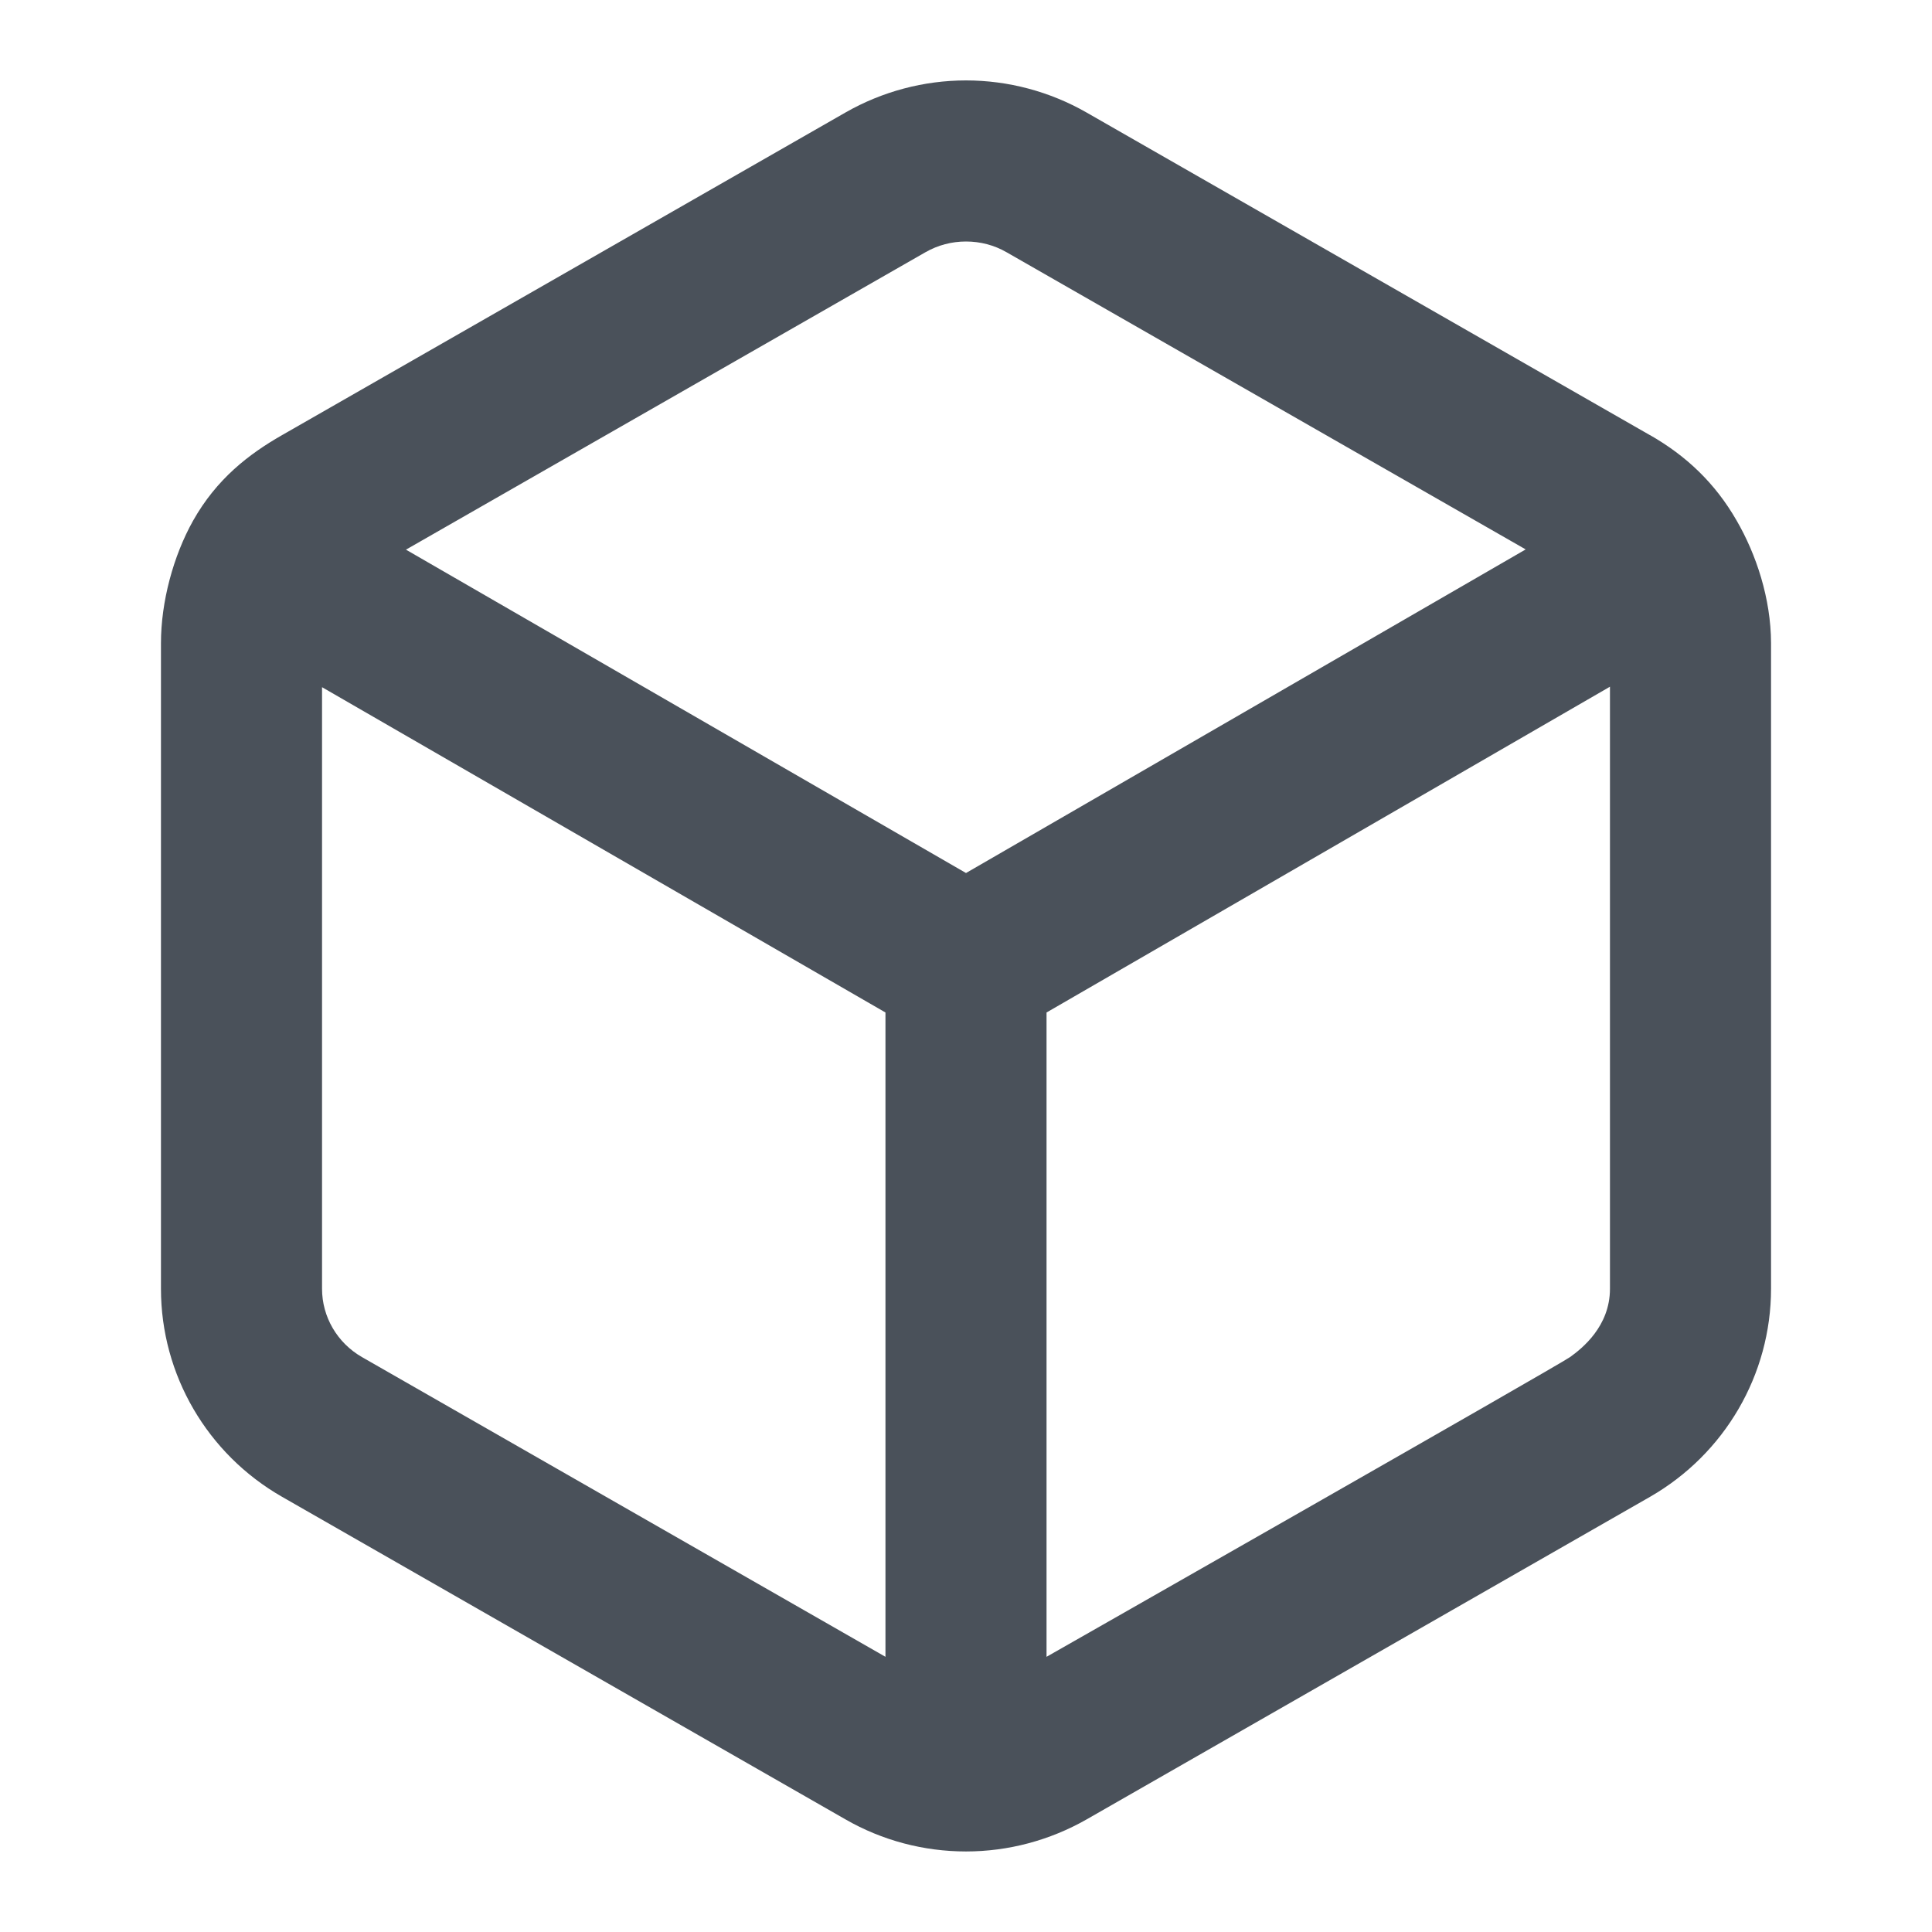 <svg width="16" height="16" viewBox="0 0 16 16" fill="none" xmlns="http://www.w3.org/2000/svg">
<g clip-path="url(#clip0_4111_59297)">
<g clip-path="url(#clip1_4111_59297)">
<path fill-rule="evenodd" clip-rule="evenodd" d="M8 0.666C7.65 0.666 7.306 0.758 7.003 0.931L2.335 3.604C2.062 3.76 1.794 3.965 1.598 4.314C1.436 4.604 1.333 4.982 1.333 5.327V10.673C1.333 11.386 1.717 12.042 2.336 12.396L7.003 15.068C7.306 15.242 7.65 15.333 8 15.333C8.35 15.333 8.694 15.241 8.998 15.068L13.665 12.396C14.283 12.041 14.667 11.385 14.667 10.672L14.667 5.327L14.667 5.325C14.666 4.957 14.544 4.59 14.382 4.311C14.203 3.999 13.962 3.773 13.664 3.603L13.663 3.603L8.997 0.931C8.694 0.758 8.35 0.666 8 0.666ZM12.635 4.55L8.336 2.089C8.234 2.03 8.118 2 8 2C7.882 2 7.767 2.03 7.664 2.089L3.362 4.552L8 7.23L12.635 4.55ZM7.333 8.385L2.667 5.691V10.673C2.667 10.904 2.791 11.12 2.998 11.239L7.333 13.721V8.385ZM8.667 13.721C8.667 13.721 12.902 11.31 13.002 11.239C13.101 11.168 13.333 10.985 13.333 10.673C13.333 10.36 13.333 5.687 13.333 5.687L8.667 8.385V13.721Z" fill="#4A515A"/>
</g>
</g>
<defs>
<clipPath id="clip0_4111_59297">
<rect width="16" height="16" fill="white"/>
</clipPath>
<clipPath id="clip1_4111_59297">
<rect width="16" height="16" fill="white"/>
</clipPath>
</defs>
</svg>
